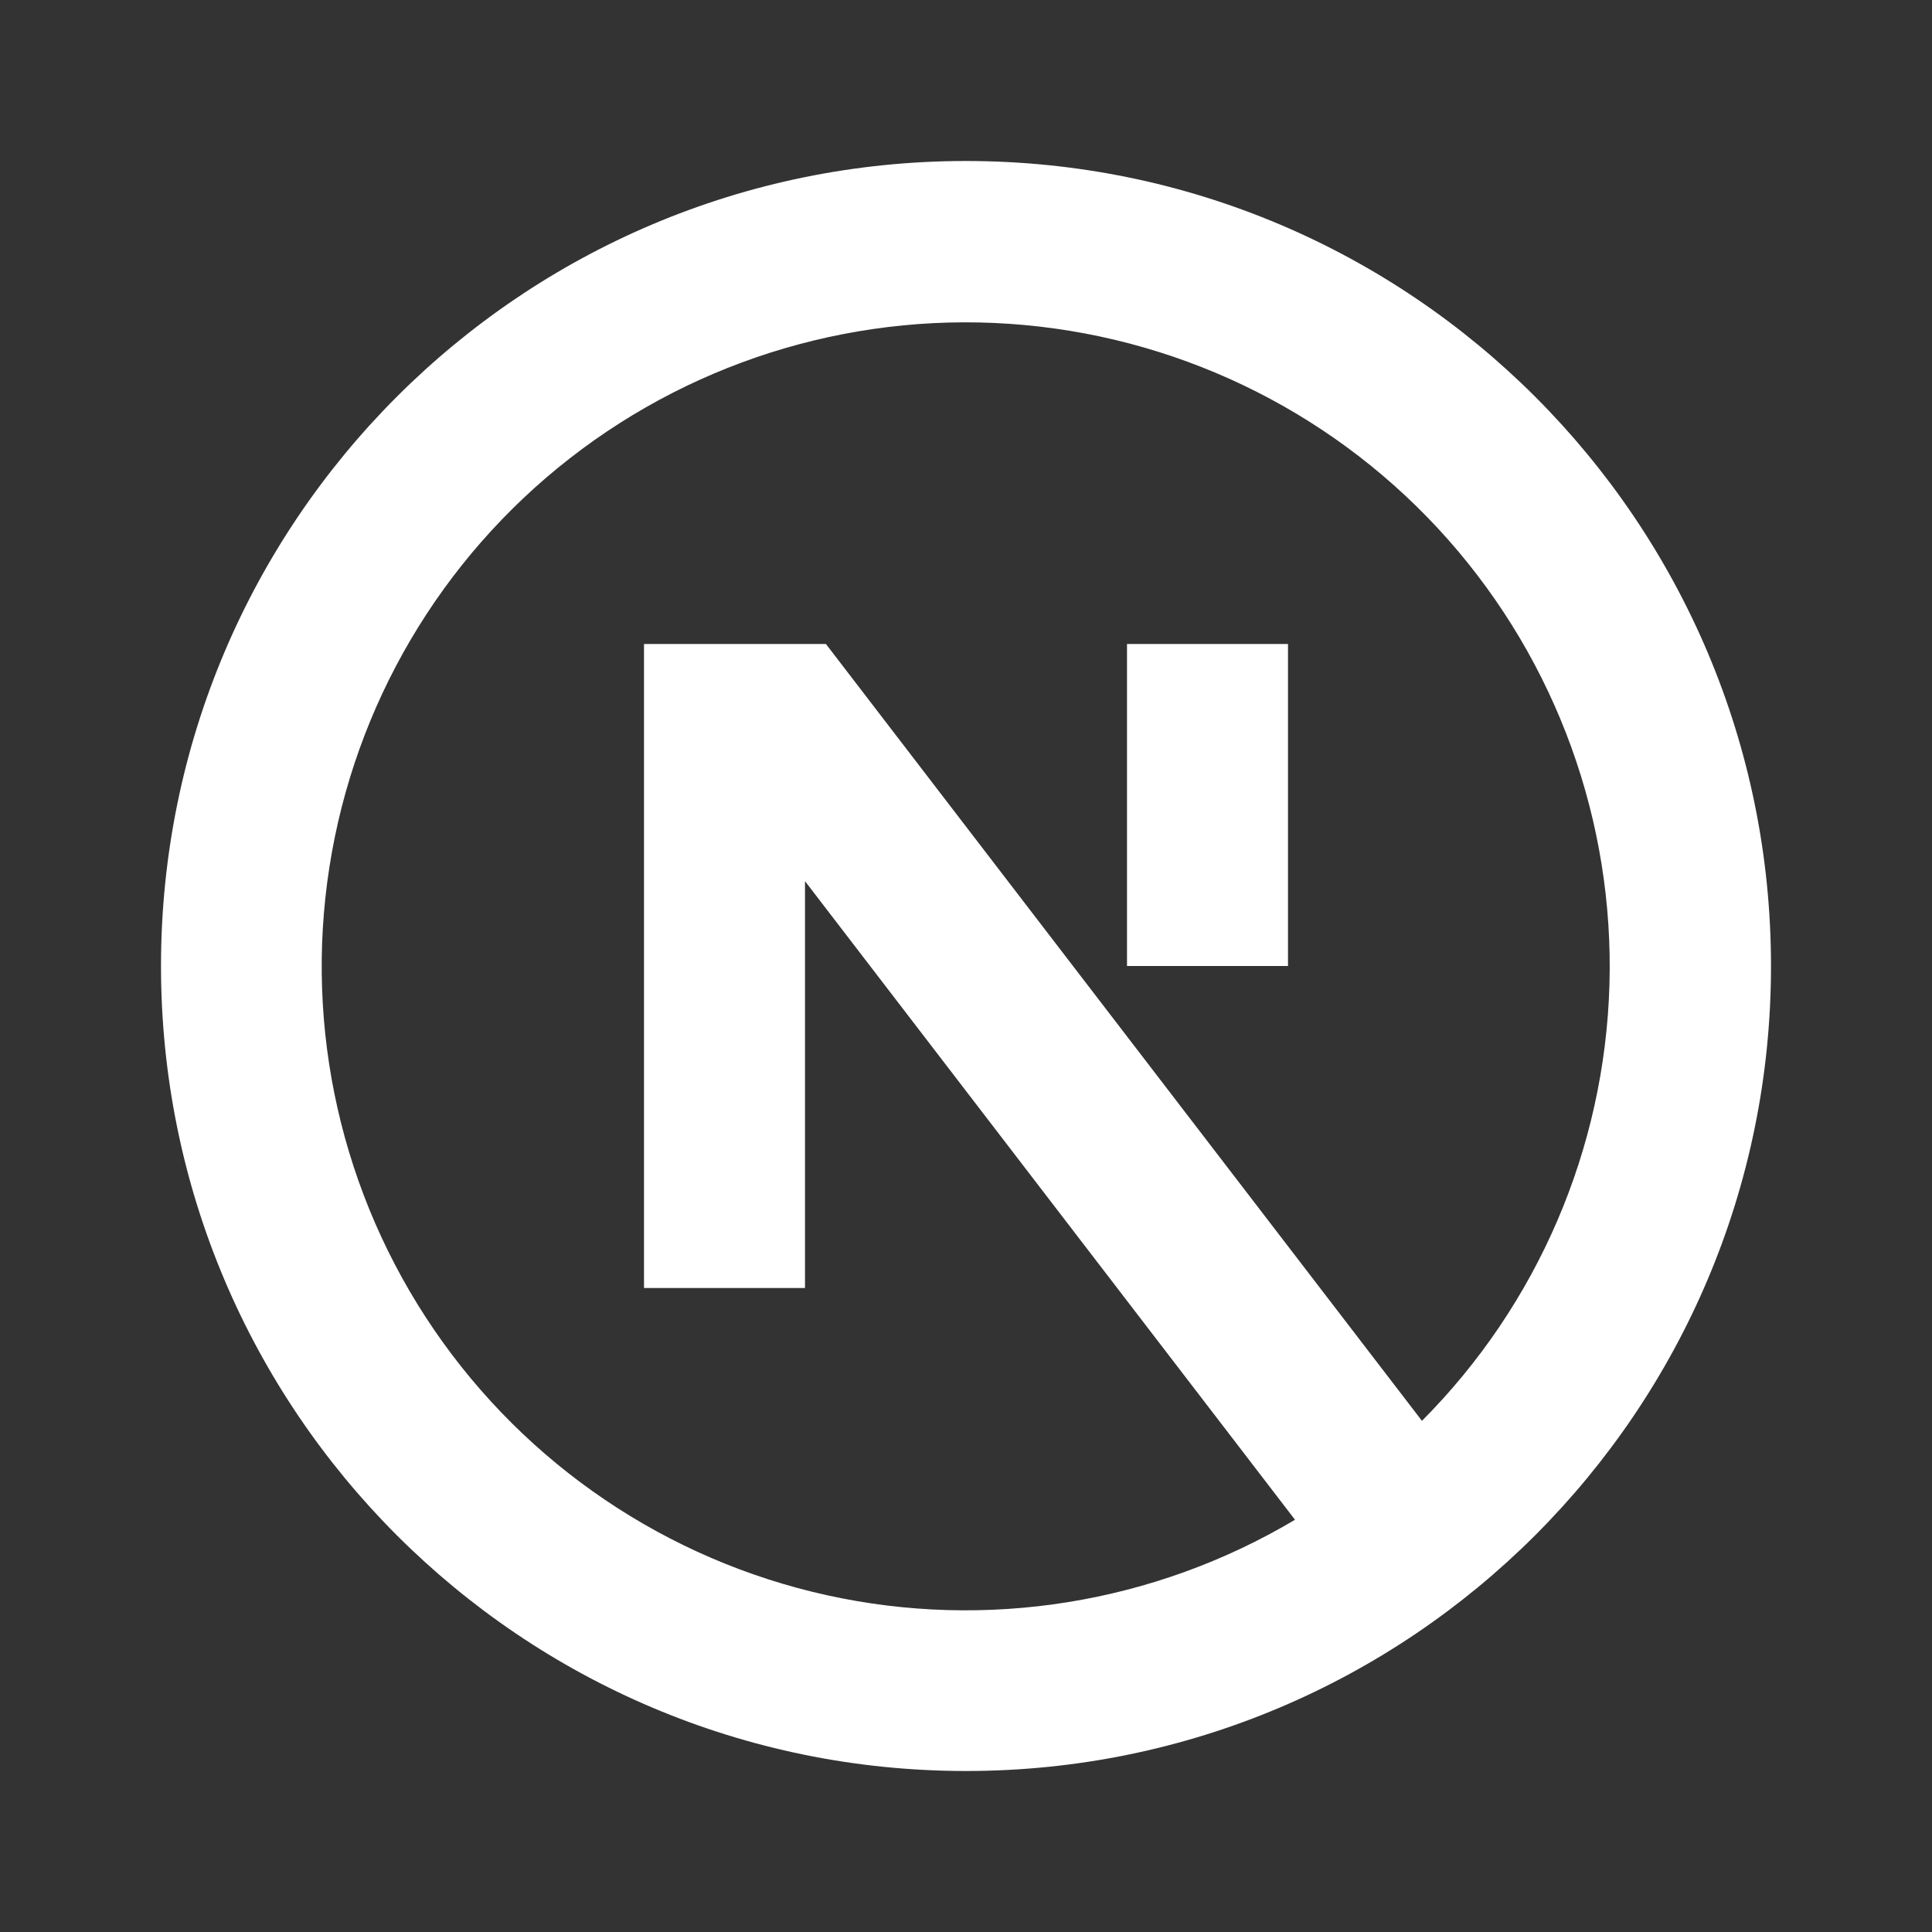 <svg width="24" height="24" viewBox="0 0 24 24" fill="none" xmlns="http://www.w3.org/2000/svg">
<rect x="0" y="0" width="24" height="24" fill="#333333" stroke="none"/>
<path d="M17.664 17.65L10.26 8H8V16H10V10.946L16.087 18.879C14.338 19.919 12.258 20.255 10.271 19.816C8.284 19.377 6.539 18.197 5.391 16.517C4.243 14.837 3.778 12.782 4.092 10.772C4.405 8.761 5.473 6.945 7.078 5.694C8.683 4.443 10.705 3.851 12.731 4.038C14.758 4.225 16.637 5.177 17.986 6.7C19.335 8.224 20.053 10.204 19.993 12.238C19.933 14.272 19.101 16.207 17.665 17.649M12 22C17.523 22 22 17.523 22 12C22 6.477 17.523 2 12 2C6.477 2 2 6.477 2 12C2 17.523 6.477 22 12 22ZM14 12V8H16V12H14Z" fill="white"/>
</svg>
